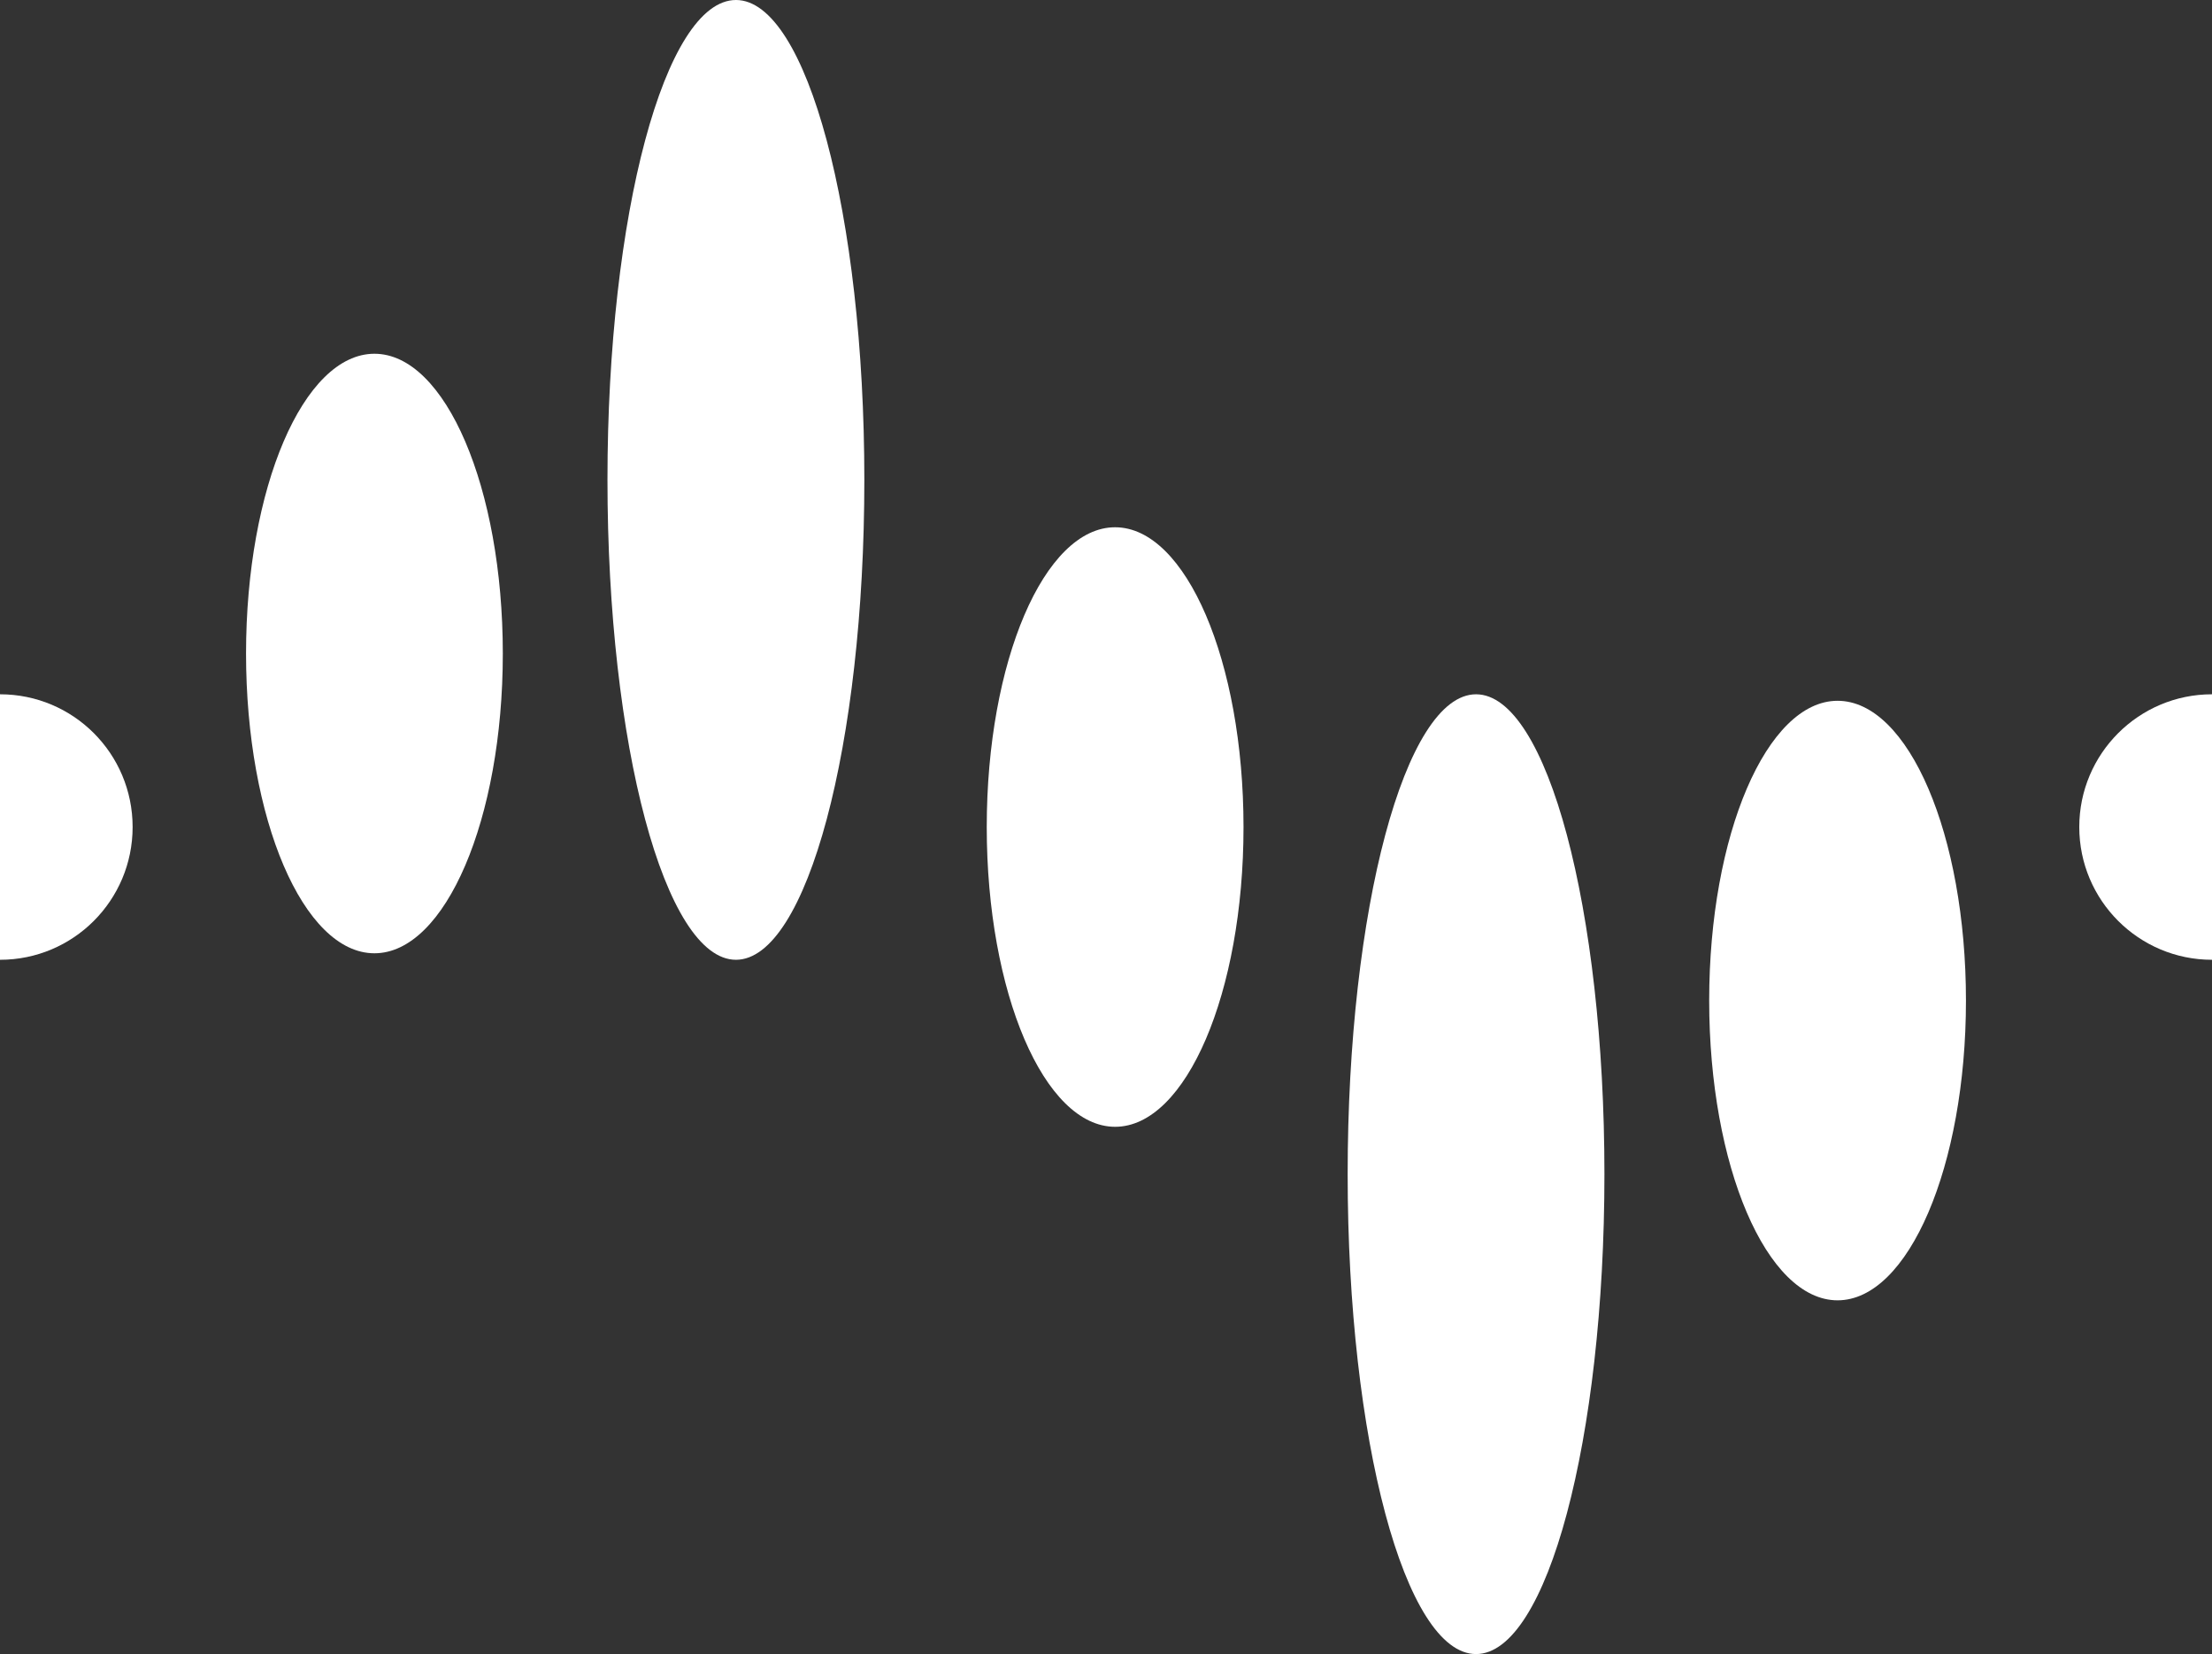 <?xml version="1.0" encoding="UTF-8"?>
<!-- Generator: Adobe Illustrator 28.0.0, SVG Export Plug-In . SVG Version: 6.00 Build 0)  -->
<svg xmlns="http://www.w3.org/2000/svg" xmlns:xlink="http://www.w3.org/1999/xlink" version="1.1" id="Warstwa_1" x="0px" y="0px" viewBox="0 0 214.33 160.24" style="enable-background:new 0 0 214.33 160.24;" xml:space="preserve">
<rect x="0" y="0" width="214.33" height="160.24" fill="#333333" stroke="none"/>
<style type="text/css">
.st0{clip-path:url(#SVGID_00000004509167774004710740000005229641729640098201_);fill:#ffffff;}
</style>
<g>
<defs>
<rect id="SVGID_1_" width="214.33" height="160.24"></rect>
</defs>
<clipPath id="SVGID_00000170992809483746411600000009364935950318038923_">
<use xlink:href="#SVGID_1_" style="overflow:visible;"></use>
</clipPath>
<path style="clip-path:url(#SVGID_00000170992809483746411600000009364935950318038923_);fill:#ffffff;" d="M48.72,63.31 c0,16.04-5.57,29.04-12.44,29.04c-6.88,0-12.44-13-12.44-29.04c0-16.04,5.56-29.04,12.44-29.04 C43.16,34.27,48.72,47.27,48.72,63.31"></path>
<path style="clip-path:url(#SVGID_00000170992809483746411600000009364935950318038923_);fill:#ffffff;" d="M58.86,46.48 C58.86,20.81,64.43,0,71.31,0c6.87,0,12.44,20.81,12.44,46.48c0,25.68-5.57,46.5-12.44,46.5C64.43,92.98,58.86,72.16,58.86,46.48"></path>
<path style="clip-path:url(#SVGID_00000170992809483746411600000009364935950318038923_);fill:#ffffff;" d="M0,67.26 c7.11,0,12.85,5.75,12.85,12.86c0,7.11-5.75,12.86-12.85,12.86"></path>
<path style="clip-path:url(#SVGID_00000170992809483746411600000009364935950318038923_);fill:#ffffff;" d="M95.61,80.12 c0,16.04,5.57,29.04,12.44,29.04c6.87,0,12.44-13,12.44-29.04c0-16.04-5.58-29.04-12.44-29.04 C101.19,51.07,95.61,64.08,95.61,80.12"></path>
<path style="clip-path:url(#SVGID_00000170992809483746411600000009364935950318038923_);fill:#ffffff;" d="M165.61,96.93 c0-16.04,5.58-29.04,12.44-29.04c6.88,0,12.44,13.01,12.44,29.04s-5.57,29.04-12.44,29.04 C171.18,125.97,165.61,112.96,165.61,96.93"></path>
<path style="clip-path:url(#SVGID_00000170992809483746411600000009364935950318038923_);fill:#ffffff;" d="M155.46,113.75 c0,25.67-5.56,46.49-12.44,46.49c-6.87,0-12.44-20.82-12.44-46.49c0-25.67,5.57-46.49,12.44-46.49 C149.9,67.26,155.46,88.08,155.46,113.75"></path>
<path style="clip-path:url(#SVGID_00000170992809483746411600000009364935950318038923_);fill:#ffffff;" d="M214.33,92.98 c-7.1,0-12.86-5.76-12.86-12.86c0-7.1,5.76-12.86,12.86-12.86"></path>
</g>
</svg>

